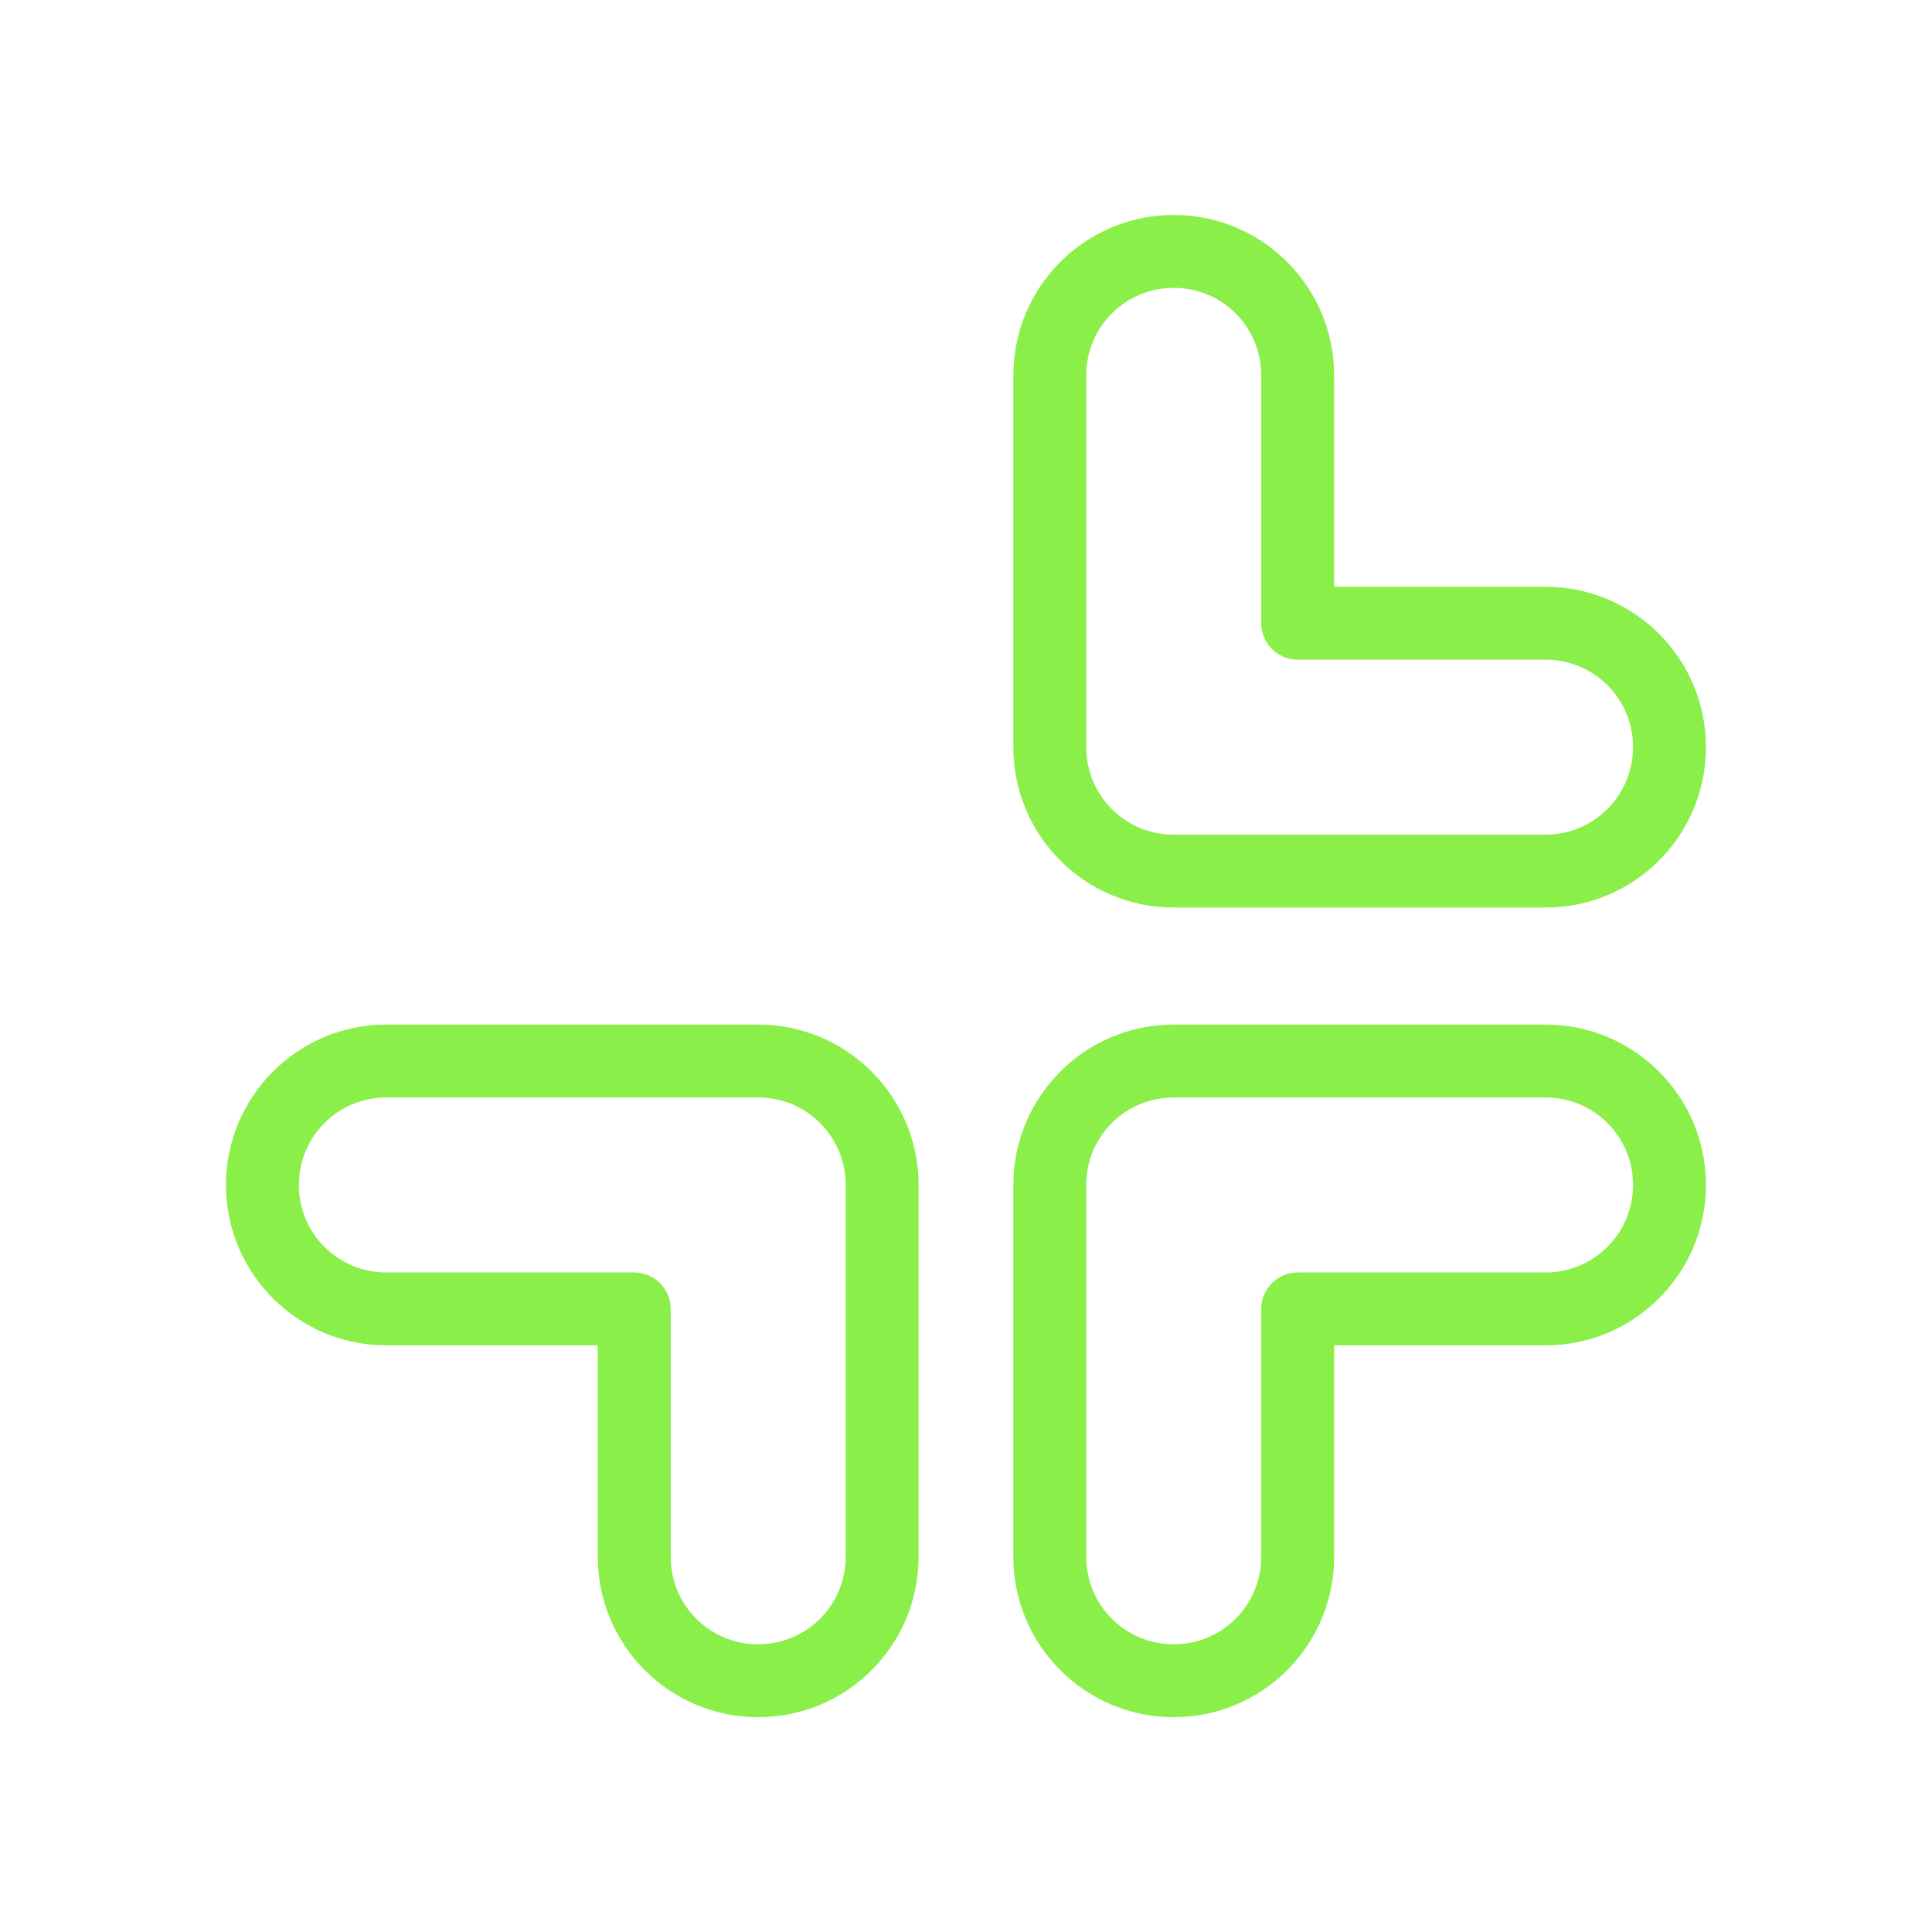 <?xml version="1.0" encoding="utf-8"?>
<!-- Generator: Adobe Illustrator 25.0.1, SVG Export Plug-In . SVG Version: 6.00 Build 0)  -->
<svg version="1.1" id="Calque_1" xmlns="http://www.w3.org/2000/svg" xmlns:xlink="http://www.w3.org/1999/xlink" x="0px" y="0px"
	 viewBox="0 0 53 53" style="enable-background:new 0 0 53 53;" xml:space="preserve">
<style type="text/css">
	.st0{opacity:0.8;}
	.st1{fill:#6EEB1D;}
</style>
<g id="Groupe_2336" transform="translate(-0.001 -6.133)" class="st0">
	<path id="Tracé_380" class="st1" d="M42.4,34.24H32.2c-2.43,0-4.4,1.97-4.4,4.4v10.2c0,2.43,1.97,4.4,4.4,4.4
		c2.43,0,4.4-1.97,4.4-4.4v-5.8h5.8c2.43,0,4.4-1.97,4.4-4.4C46.8,36.21,44.83,34.24,42.4,34.24z M42.4,41.04h-6.8
		c-0.55,0-1,0.45-1,1v6.8c0,1.33-1.07,2.4-2.4,2.4s-2.4-1.07-2.4-2.4v-10.2c0-1.33,1.07-2.4,2.4-2.4h10.2c1.33,0,2.4,1.07,2.4,2.4
		C44.8,39.96,43.73,41.04,42.4,41.04C42.4,41.04,42.4,41.04,42.4,41.04L42.4,41.04z"/>
	<path id="Tracé_381" class="st1" d="M42.4,22.23h-5.8v-5.8c0-2.43-1.97-4.4-4.4-4.4c-2.43,0-4.4,1.97-4.4,4.4v10.2
		c0,2.43,1.97,4.4,4.4,4.4h10.2c2.43,0,4.4-1.97,4.4-4.4C46.8,24.2,44.83,22.23,42.4,22.23z M42.4,29.03H32.2
		c-1.33,0-2.4-1.07-2.4-2.4v-10.2c0-1.33,1.07-2.4,2.4-2.4s2.4,1.07,2.4,2.4v6.8c0,0.55,0.45,1,1,1h6.8c1.33,0,2.4,1.07,2.4,2.4
		C44.8,27.95,43.73,29.03,42.4,29.03C42.4,29.03,42.4,29.03,42.4,29.03L42.4,29.03z"/>
	<path id="Tracé_382" class="st1" d="M20.8,34.24H10.6c-2.43,0-4.4,1.97-4.4,4.4c0,2.43,1.97,4.4,4.4,4.4h5.8v5.8
		c0,2.43,1.97,4.4,4.4,4.4c2.43,0,4.4-1.97,4.4-4.4v-10.2C25.2,36.21,23.23,34.24,20.8,34.24z M23.2,48.84c0,1.33-1.07,2.4-2.4,2.4
		s-2.4-1.07-2.4-2.4v-6.8c0-0.55-0.45-1-1-1h-6.8c-1.33,0-2.4-1.07-2.4-2.4s1.07-2.4,2.4-2.4h10.2c1.33,0,2.4,1.07,2.4,2.4
		L23.2,48.84z"/>
</g>
</svg>
